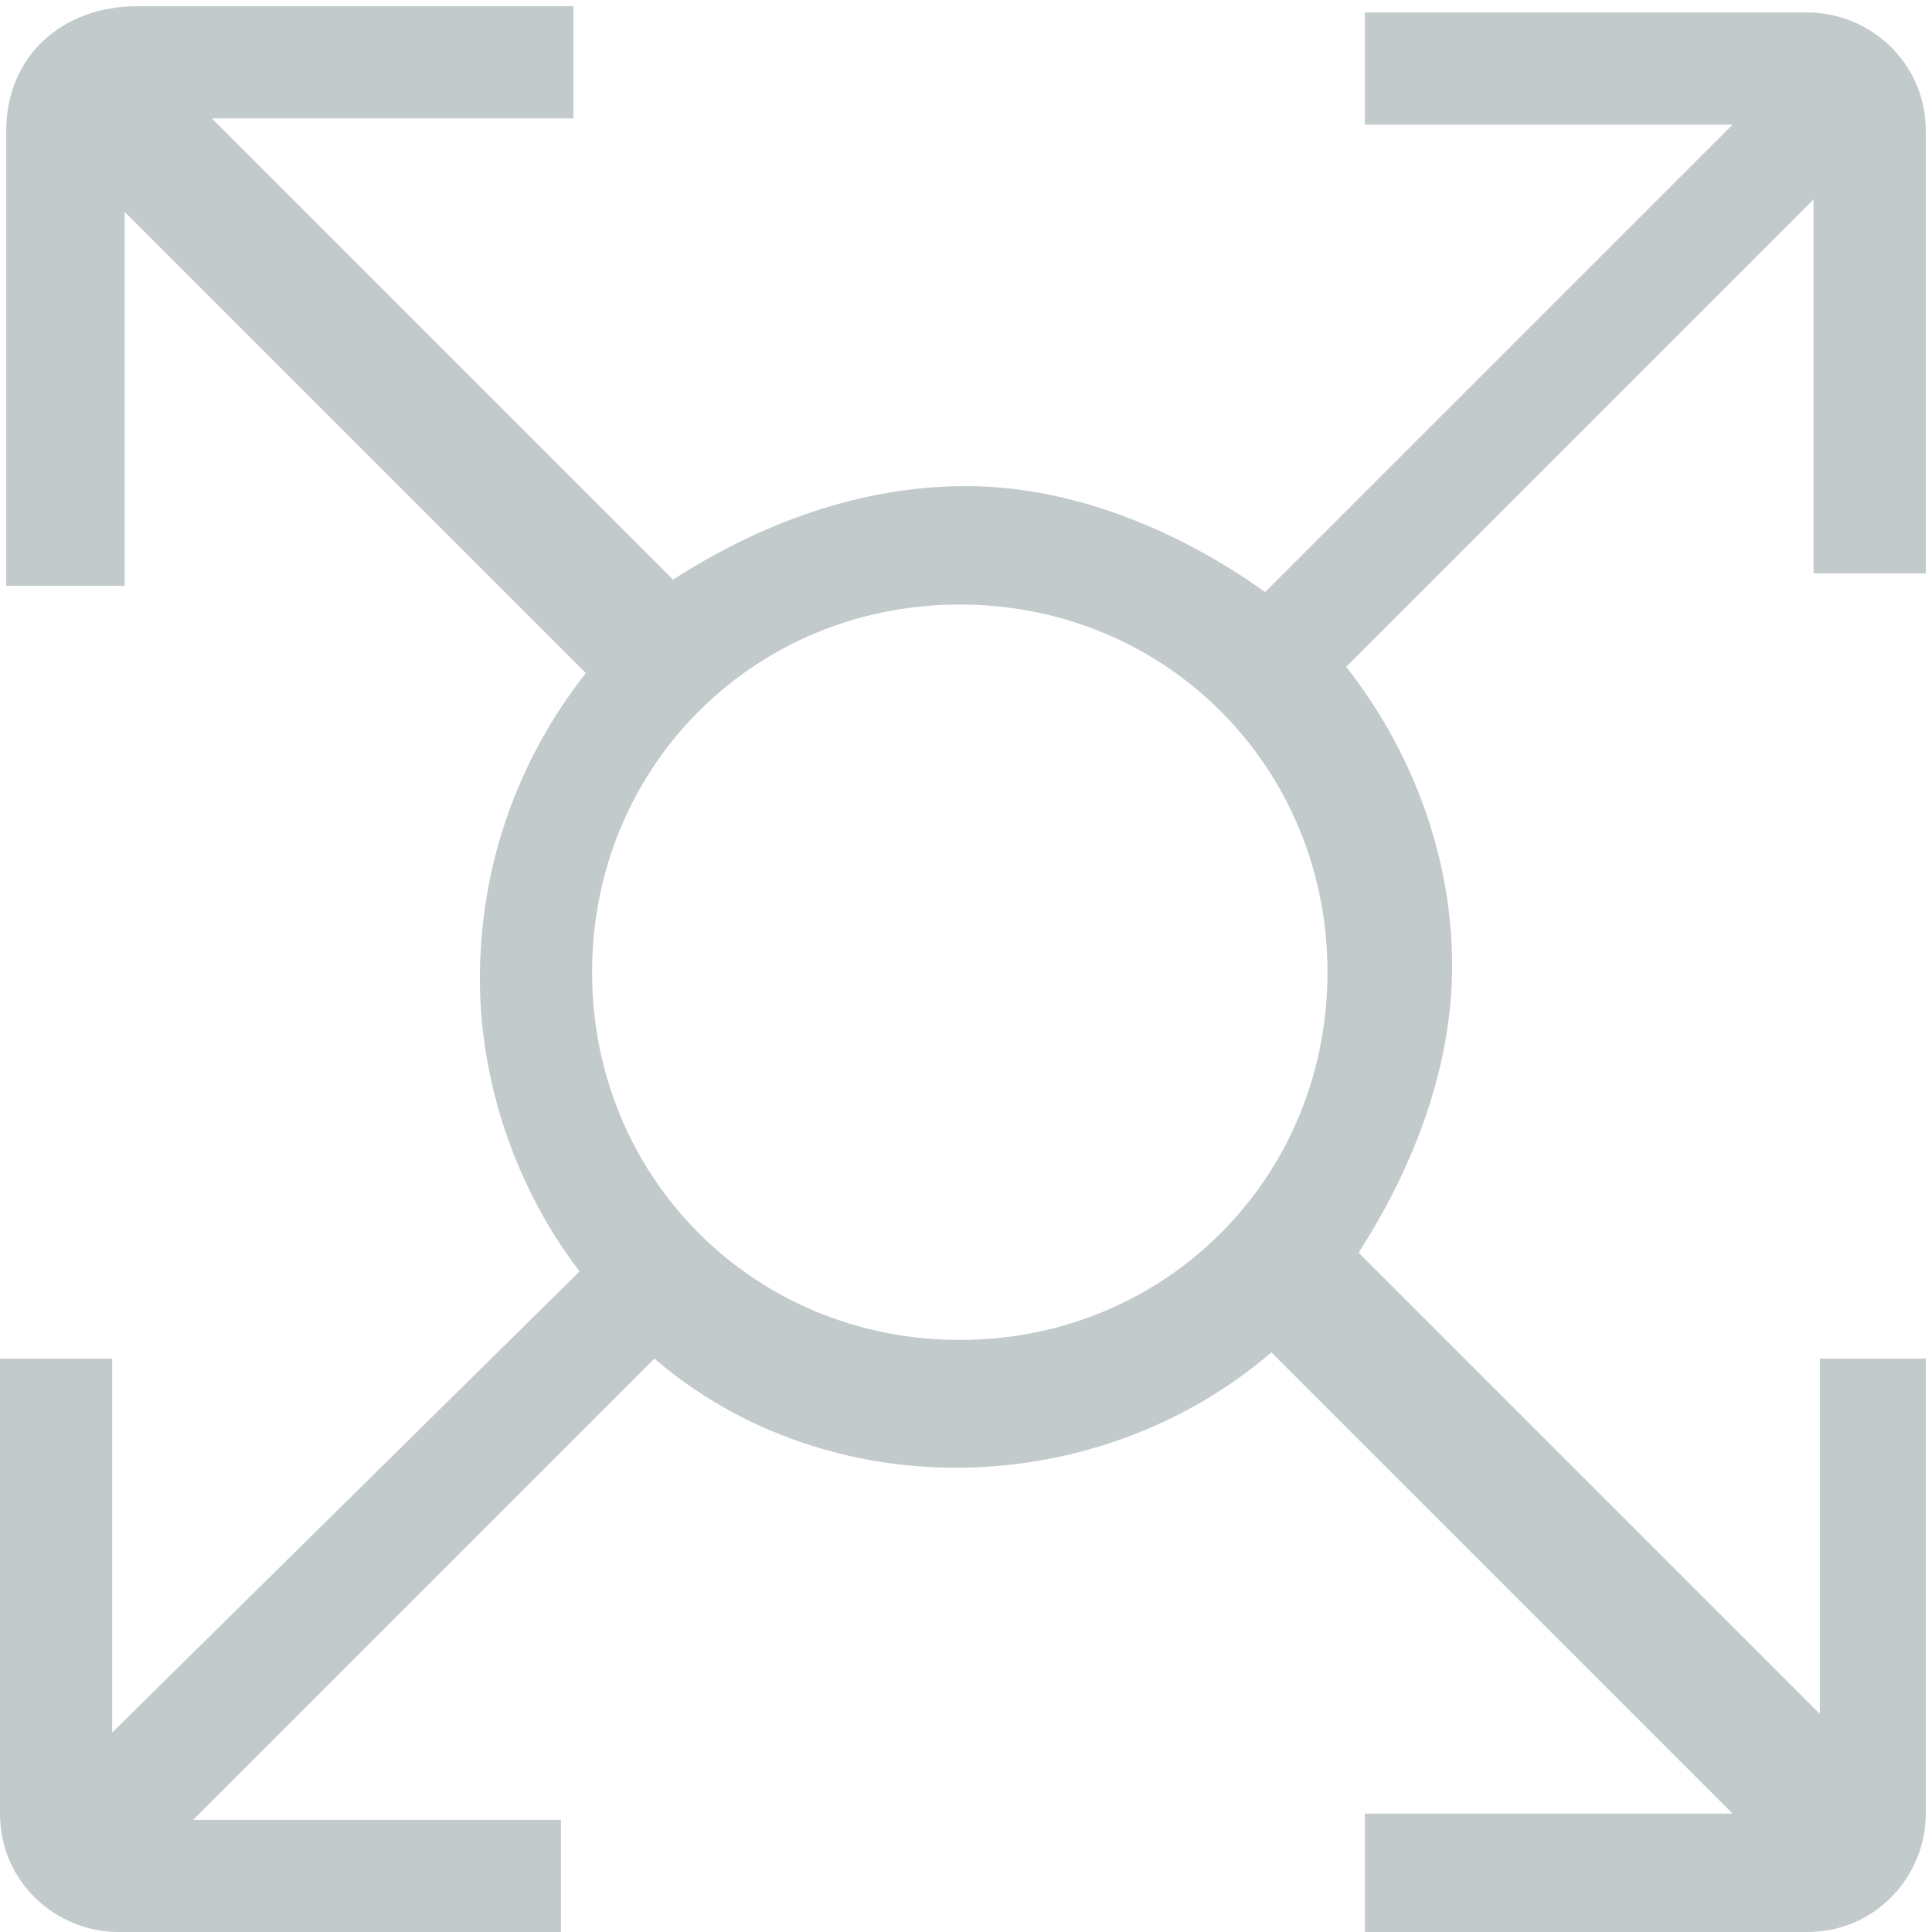 <?xml version="1.0" encoding="utf-8"?>
<!-- Generator: Adobe Illustrator 19.2.0, SVG Export Plug-In . SVG Version: 6.00 Build 0)  -->
<svg version="1.1" id="Layer_1" xmlns="http://www.w3.org/2000/svg" xmlns:xlink="http://www.w3.org/1999/xlink" x="0px" y="0px"
	 viewBox="0 0 31 31" style="enable-background:new 0 0 31 31;" xml:space="preserve">
<style type="text/css">
	.st0{fill:#C2CACC;}
</style>
<title>Asset 11</title>
<g id="Layer_2_1_">
	<g id="Layer_1-2_1_">
		<path class="st0" d="M29.2,21.5v6l-7.4-7.4c0.9-1.4,1.5-3,1.5-4.6c0-1.7-0.6-3.4-1.7-4.8l7.5-7.5v6h1.8V2.1c0-1.1-0.9-1.9-1.9-1.9
			h-7.1v1.8h5.9l-7.5,7.5c-1.4-1-3.1-1.7-4.8-1.7s-3.3,0.6-4.7,1.5L3.4,1.9h5.8V0.1H2.2C1,0.1,0.1,0.9,0.1,2.1v7.3H2v-6l7.4,7.4
			c-1.1,1.4-1.7,3.1-1.7,4.9c0,1.7,0.6,3.4,1.6,4.7l-7.5,7.4v-6h-1.8v7.3c0,1.1,0.9,1.9,1.9,1.9h7.1v-1.8H3.1l7.4-7.4
			c2.8,2.4,7.1,2.3,9.9-0.1l7.4,7.4h-5.9v1.9H29c1.1,0,1.9-0.9,1.9-1.9v-7.3h-1.7V21.5z M21.3,15.6c0,3.3-2.6,5.9-5.9,5.9
			s-5.9-2.6-5.9-5.9s2.6-5.9,5.9-5.9l0,0C18.7,9.7,21.3,12.3,21.3,15.6z"/>
	</g>
</g>
</svg>

